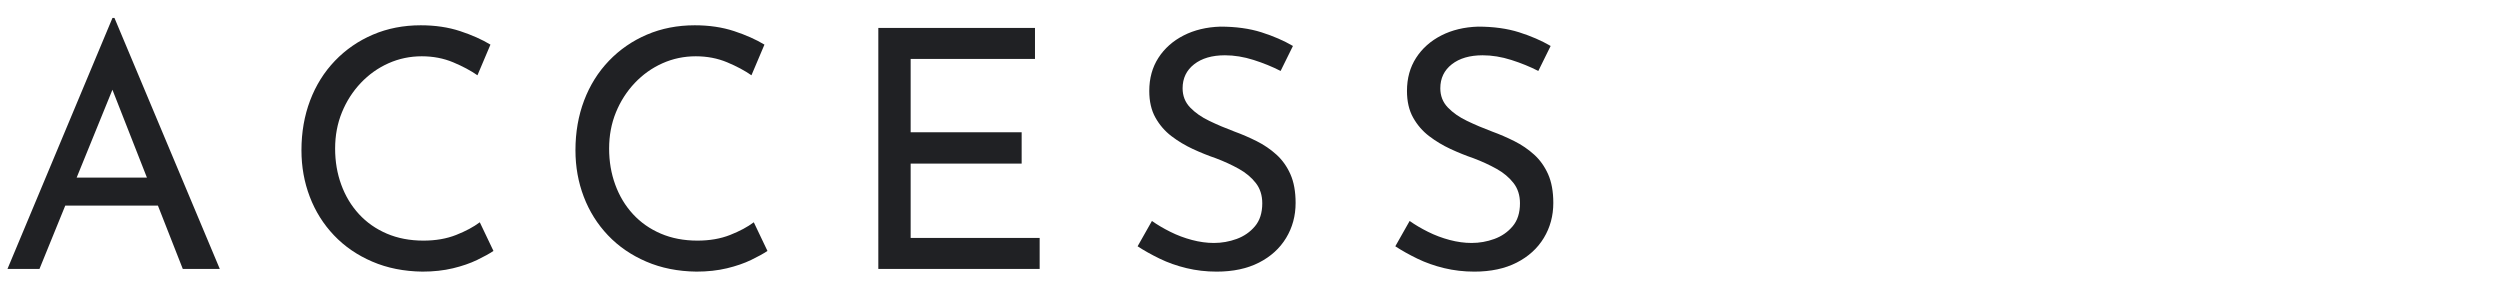 <?xml version="1.0" encoding="UTF-8"?><svg id="_レイヤー_2" xmlns="http://www.w3.org/2000/svg" width="210" height="24" xmlns:xlink="http://www.w3.org/1999/xlink" viewBox="0 0 210 24"><defs><style>.cls-1{fill:none;}.cls-2{fill:#202124;}.cls-3{clip-path:url(#clippath);}</style><clipPath id="clippath"><rect class="cls-1" width="210" height="24"/></clipPath></defs><g id="_欧文抜粋"><g class="cls-3"><path class="cls-2" d="M.627,22.592L9.447,1.508h.168l8.848,21.084h-3.108L8.747,5.764l1.932-1.26L3.315,22.592H.627ZM5.807,14.92h7.532l.896,2.352H5.023l.784-2.352Z"/><path class="cls-2" d="M41.45,21.08c-.336.224-.793.476-1.372.756-.579.28-1.256.513-2.03.7-.775.186-1.629.28-2.562.28-1.549-.019-2.954-.298-4.214-.84-1.26-.541-2.333-1.278-3.22-2.212-.887-.933-1.563-2.011-2.03-3.234-.467-1.222-.7-2.524-.7-3.906,0-1.512.243-2.907.728-4.186.485-1.278,1.181-2.389,2.086-3.332.905-.942,1.969-1.675,3.192-2.198,1.222-.522,2.562-.784,4.018-.784,1.213,0,2.314.164,3.304.49.989.327,1.838.705,2.548,1.134l-1.092,2.576c-.56-.392-1.242-.756-2.044-1.092-.803-.336-1.68-.504-2.632-.504-.989,0-1.922.196-2.8.588-.877.392-1.652.943-2.324,1.652-.672.71-1.2,1.531-1.582,2.464-.383.934-.574,1.951-.574,3.052,0,1.083.172,2.096.518,3.038.345.943.84,1.764,1.484,2.464s1.423,1.246,2.338,1.638c.915.392,1.941.588,3.08.588,1.026,0,1.941-.158,2.744-.476.802-.317,1.465-.672,1.988-1.064l1.148,2.408Z"/><path class="cls-2" d="M64.466,21.08c-.336.224-.793.476-1.372.756-.579.28-1.256.513-2.03.7-.775.186-1.629.28-2.562.28-1.549-.019-2.954-.298-4.214-.84-1.26-.541-2.333-1.278-3.22-2.212-.887-.933-1.563-2.011-2.03-3.234-.467-1.222-.7-2.524-.7-3.906,0-1.512.243-2.907.728-4.186.485-1.278,1.181-2.389,2.086-3.332.905-.942,1.969-1.675,3.192-2.198,1.222-.522,2.562-.784,4.018-.784,1.213,0,2.314.164,3.304.49.989.327,1.838.705,2.548,1.134l-1.092,2.576c-.56-.392-1.242-.756-2.044-1.092-.803-.336-1.68-.504-2.632-.504-.989,0-1.922.196-2.8.588-.877.392-1.652.943-2.324,1.652-.672.71-1.2,1.531-1.582,2.464-.383.934-.574,1.951-.574,3.052,0,1.083.172,2.096.518,3.038.345.943.84,1.764,1.484,2.464s1.423,1.246,2.338,1.638c.915.392,1.941.588,3.08.588,1.026,0,1.941-.158,2.744-.476.802-.317,1.465-.672,1.988-1.064l1.148,2.408Z"/><path class="cls-2" d="M73.779,2.348h13.16v2.604h-10.444v6.16h9.324v2.632h-9.324v6.244h10.836v2.604h-13.552V2.348Z"/><path class="cls-2" d="M107.571,5.96c-.69-.354-1.447-.663-2.268-.924-.822-.261-1.624-.392-2.408-.392-1.083,0-1.946.252-2.59.756-.644.504-.966,1.176-.966,2.016,0,.635.21,1.172.63,1.61.42.439.961.817,1.624,1.134.663.318,1.367.616,2.114.896.616.224,1.232.49,1.848.798.616.308,1.171.686,1.666,1.134.494.448.886.999,1.176,1.652.289.654.434,1.456.434,2.408,0,1.083-.266,2.063-.798,2.94-.532.878-1.293,1.568-2.282,2.072-.99.504-2.175.756-3.556.756-.877,0-1.722-.098-2.534-.294-.812-.196-1.564-.462-2.254-.798-.691-.336-1.307-.681-1.848-1.036l1.204-2.128c.448.318.961.621,1.54.91.578.29,1.185.518,1.82.686.634.168,1.25.252,1.848.252.653,0,1.288-.112,1.904-.336.616-.224,1.129-.578,1.54-1.064.41-.485.616-1.129.616-1.932,0-.672-.182-1.241-.546-1.708-.364-.467-.84-.863-1.428-1.19-.588-.326-1.228-.621-1.918-.882-.654-.224-1.302-.485-1.946-.784-.644-.299-1.242-.658-1.792-1.078-.551-.42-.999-.938-1.344-1.554-.346-.616-.518-1.362-.518-2.24,0-1.064.256-1.992.77-2.786.513-.793,1.218-1.418,2.114-1.876.896-.457,1.922-.704,3.08-.742,1.307,0,2.459.159,3.458.476.999.318,1.88.7,2.646,1.148l-1.036,2.1Z"/><path class="cls-2" d="M129.218,5.96c-.69-.354-1.447-.663-2.268-.924-.822-.261-1.624-.392-2.408-.392-1.083,0-1.946.252-2.59.756-.644.504-.966,1.176-.966,2.016,0,.635.21,1.172.63,1.61.42.439.961.817,1.624,1.134.663.318,1.367.616,2.114.896.616.224,1.232.49,1.848.798.616.308,1.171.686,1.666,1.134.494.448.886.999,1.176,1.652.289.654.434,1.456.434,2.408,0,1.083-.266,2.063-.798,2.94-.532.878-1.293,1.568-2.282,2.072-.99.504-2.175.756-3.556.756-.877,0-1.722-.098-2.534-.294-.812-.196-1.564-.462-2.254-.798-.691-.336-1.307-.681-1.848-1.036l1.204-2.128c.448.318.961.621,1.54.91.578.29,1.185.518,1.82.686.634.168,1.25.252,1.848.252.653,0,1.288-.112,1.904-.336.616-.224,1.129-.578,1.54-1.064.41-.485.616-1.129.616-1.932,0-.672-.182-1.241-.546-1.708-.364-.467-.84-.863-1.428-1.19-.588-.326-1.228-.621-1.918-.882-.654-.224-1.302-.485-1.946-.784-.644-.299-1.242-.658-1.792-1.078-.551-.42-.999-.938-1.344-1.554-.346-.616-.518-1.362-.518-2.24,0-1.064.256-1.992.77-2.786.513-.793,1.218-1.418,2.114-1.876.896-.457,1.922-.704,3.08-.742,1.307,0,2.459.159,3.458.476.999.318,1.88.7,2.646,1.148l-1.036,2.1Z"/></g></g></svg>